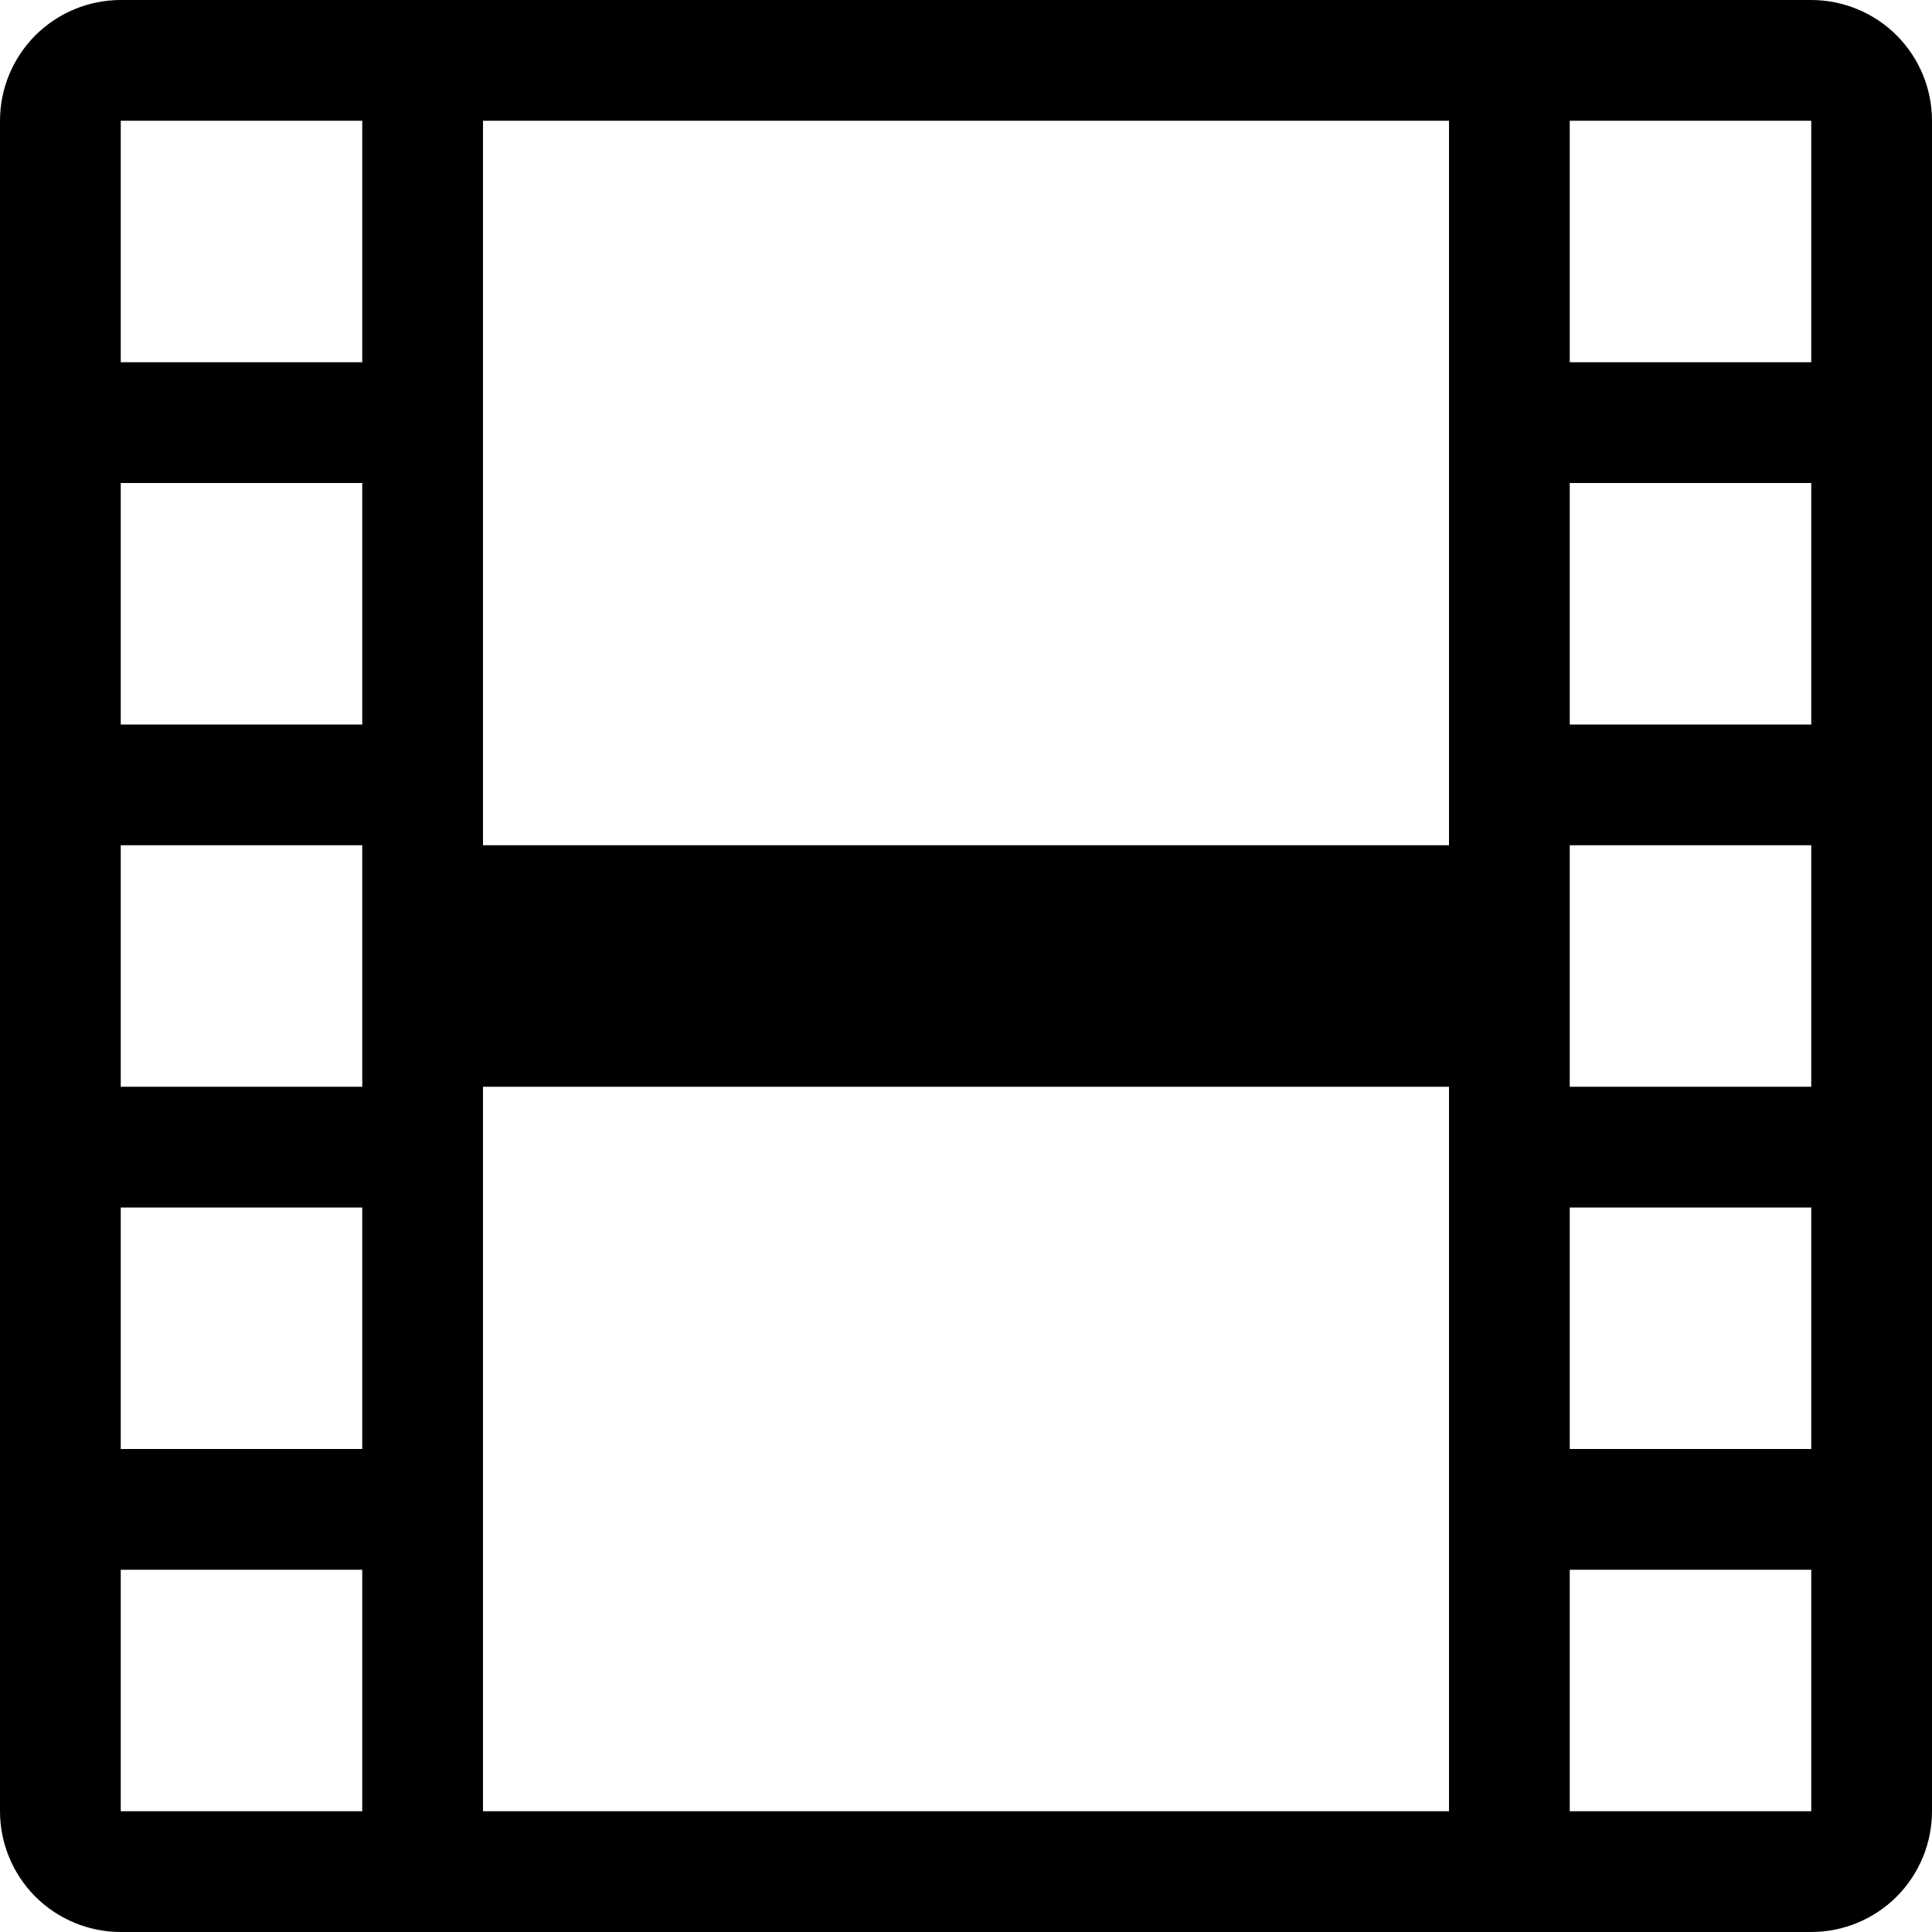 <?xml version="1.0" encoding="UTF-8"?>
<svg xmlns="http://www.w3.org/2000/svg" width="20" height="20" viewBox="0 0 20 20" fill="none">
  <path d="M0 1.25C0 0.918 0.132 0.601 0.366 0.366C0.601 0.132 0.918 0 1.25 0L18.75 0C19.081 0 19.399 0.132 19.634 0.366C19.868 0.601 20 0.918 20 1.25V18.75C20 19.081 19.868 19.399 19.634 19.634C19.399 19.868 19.081 20 18.75 20H1.25C0.918 20 0.601 19.868 0.366 19.634C0.132 19.399 0 19.081 0 18.75V1.25ZM5 1.25V8.75H15V1.25H5ZM15 11.25H5V18.75H15V11.25ZM1.25 1.25V3.75H3.75V1.25H1.25ZM3.75 5H1.25V7.5H3.75V5ZM1.25 8.75V11.25H3.75V8.75H1.25ZM3.75 12.5H1.25V15H3.75V12.5ZM1.25 16.25V18.75H3.75V16.25H1.25ZM18.75 1.25H16.25V3.75H18.75V1.25ZM16.25 5V7.5H18.75V5H16.25ZM18.75 8.75H16.25V11.25H18.75V8.75ZM16.25 12.5V15H18.75V12.5H16.25ZM18.75 16.25H16.25V18.75H18.75V16.25Z" fill="black"></path>
</svg>
